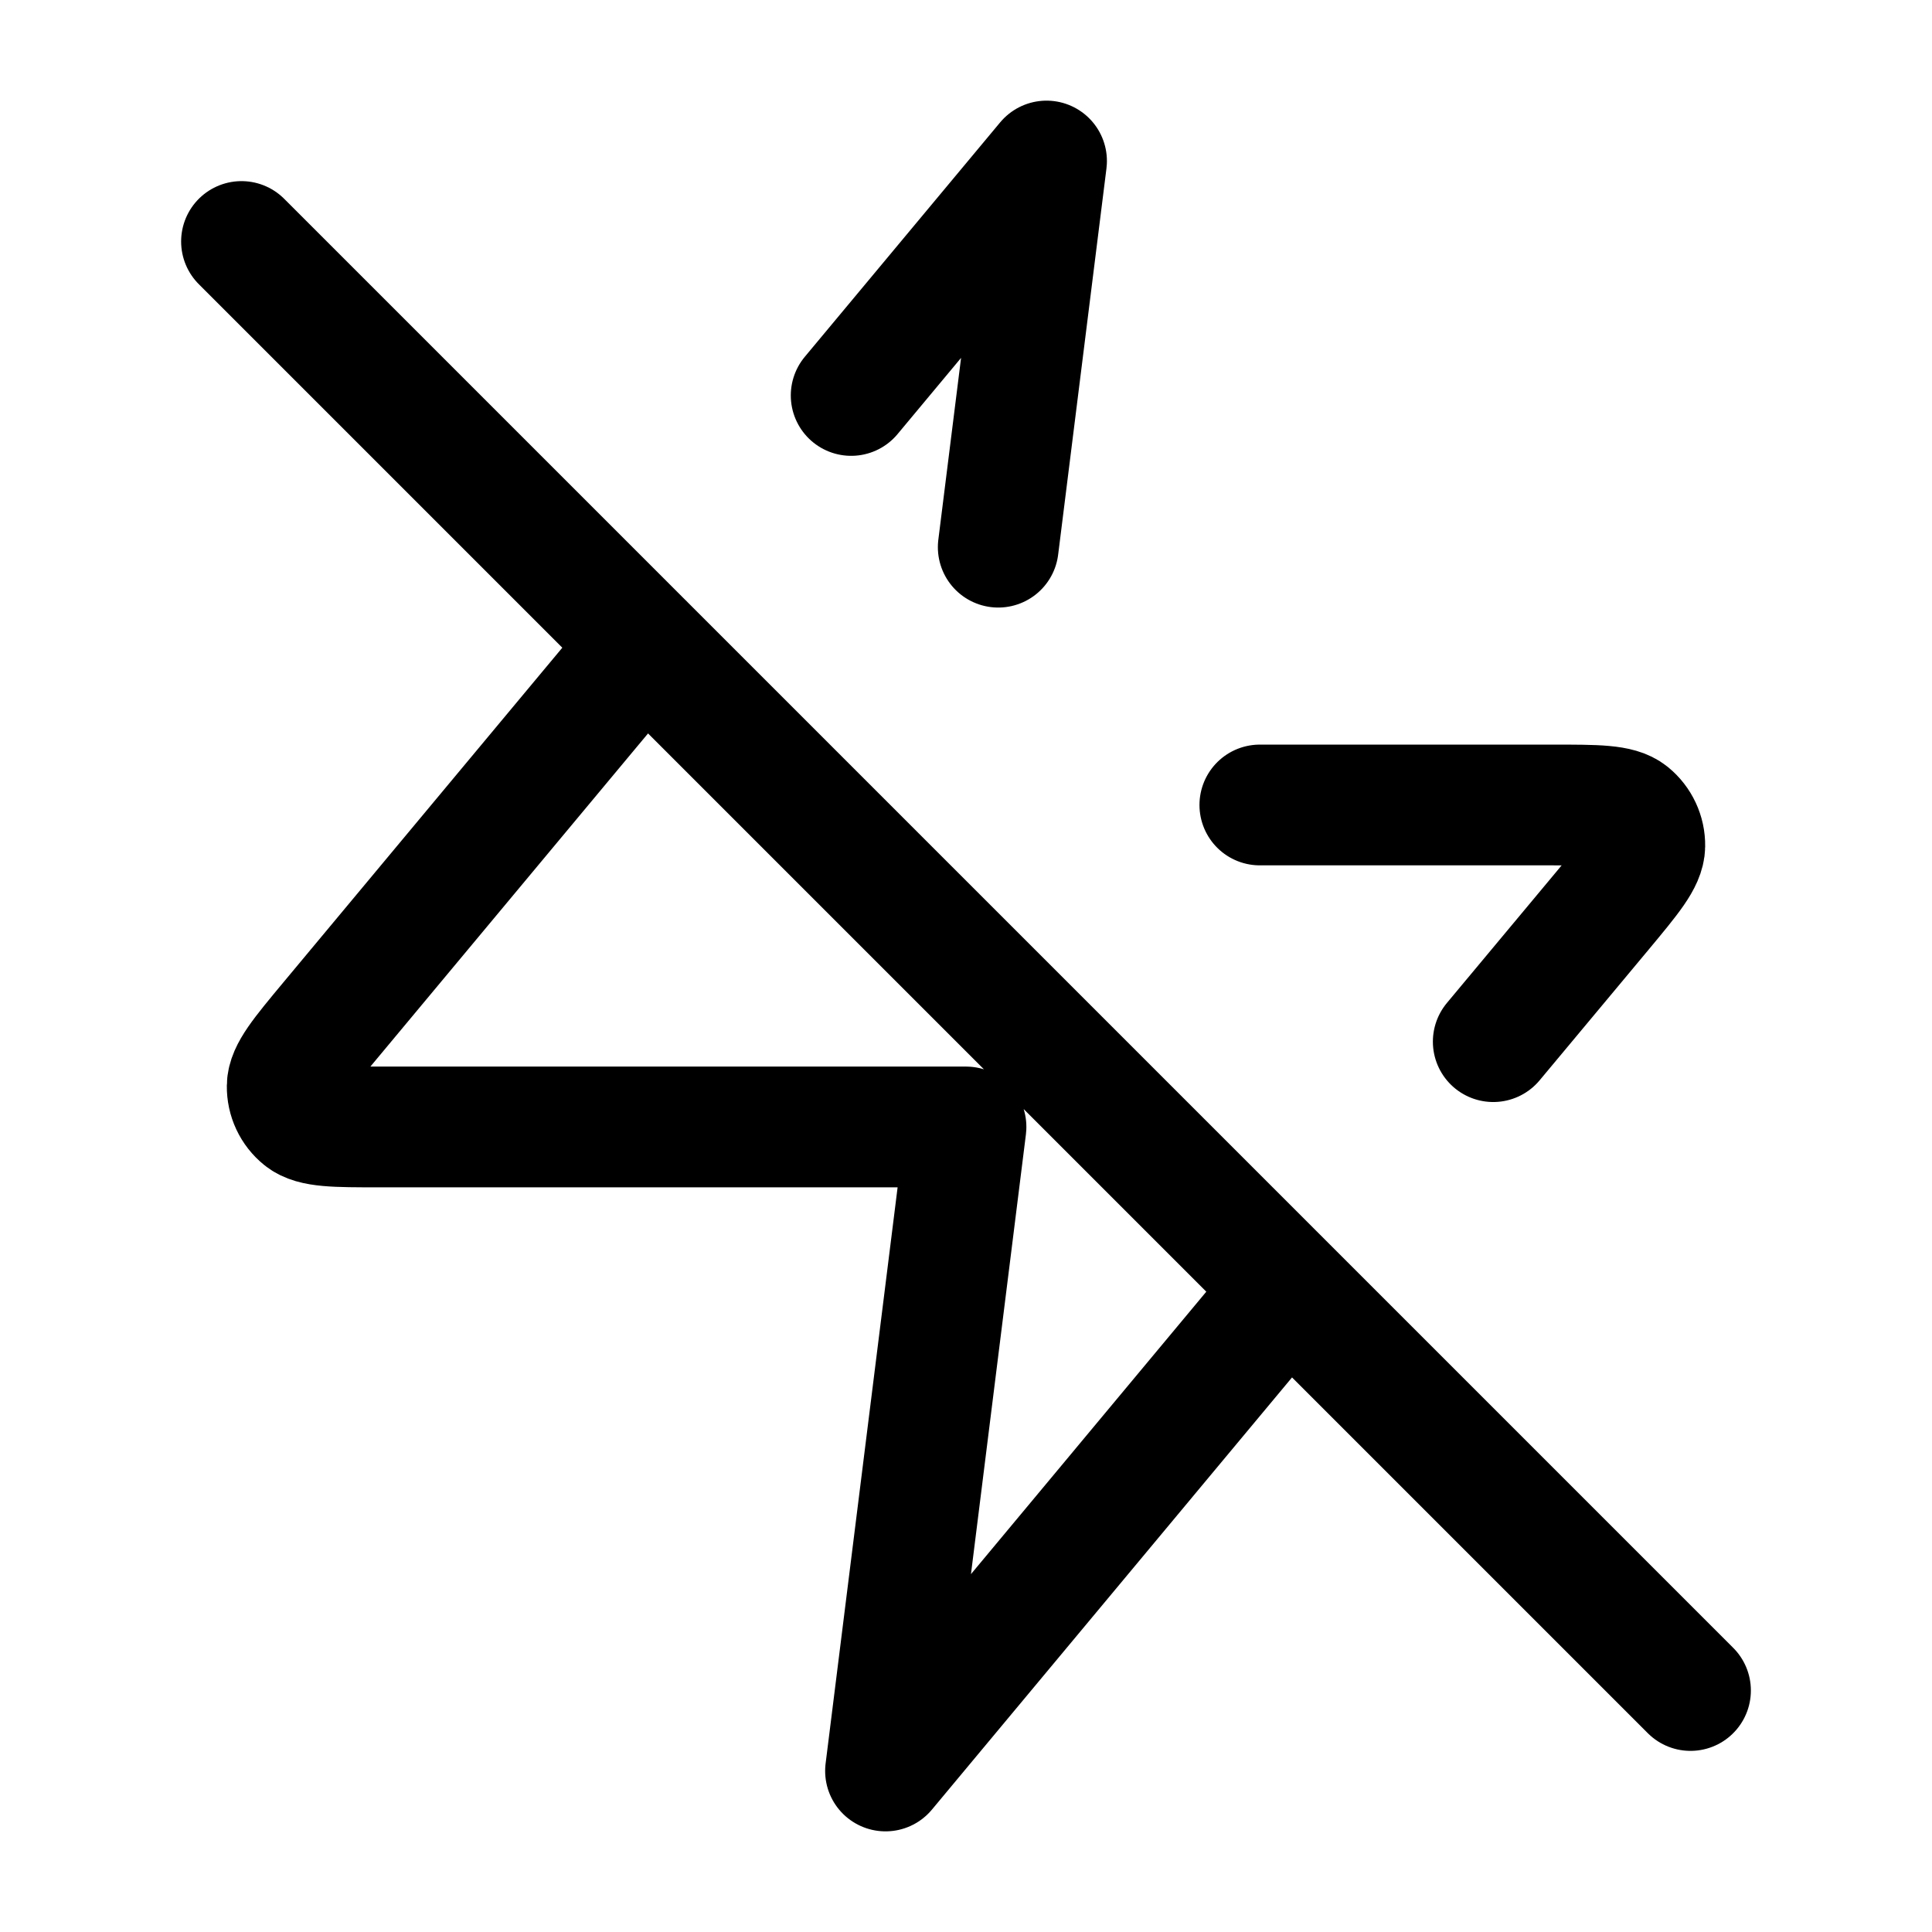 <svg xmlns="http://www.w3.org/2000/svg" width="32" height="32" fill="none"><path stroke="#000" stroke-linecap="round" stroke-linejoin="round" stroke-width="2" d="m10.667 10.666-5.21 6.251c-.464.558-.697.837-.7 1.073-.003.205.088.4.247.528.184.148.547.148 1.273.148H16l-1.333 10.667 6.666-8m-.466-8h4.856c.726 0 1.09 0 1.273.148.159.13.25.324.247.529-.003.236-.236.515-.7 1.073l-1.81 2.17M14.098 6.55l3.236-3.883-.8 6.396M28 28 4 4"/></svg>